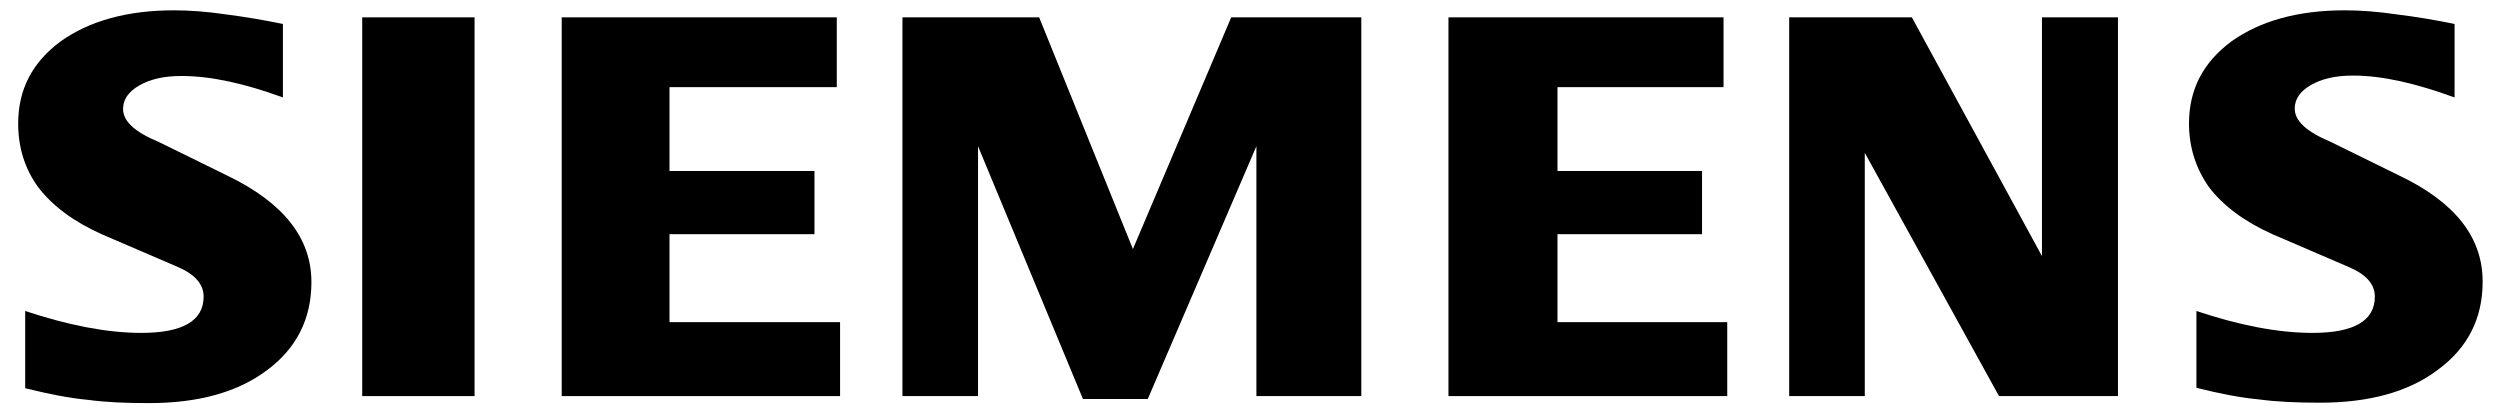 <?xml version="1.0" encoding="utf-8"?>
<!-- Generator: Adobe Illustrator 27.0.0, SVG Export Plug-In . SVG Version: 6.00 Build 0)  -->
<svg version="1.1" id="Ebene_1" xmlns="http://www.w3.org/2000/svg" xmlns:xlink="http://www.w3.org/1999/xlink" x="0px" y="0px"
	 width="605.3px" height="100px" viewBox="0 0 605.3 100" style="enable-background:new 0 0 605.3 100;" xml:space="preserve">
<g id="Ebene_x0020_1">
	<path d="M594.3,5.8v17.8c-9.3-3.4-17.4-5.3-24.6-5.3c-4.3,0-7.6,0.8-10.2,2.3c-2.6,1.5-3.9,3.4-3.9,5.7c0,3,2.9,5.6,8.6,8l16.7,8.2
		c13.6,6.5,20.2,15,20.2,25.7c0,8.9-3.6,16-10.8,21.3c-7.1,5.4-16.7,8-28.6,8c-5.5,0-10.4-0.2-14.8-0.8c-4.4-0.4-9.5-1.4-15.1-2.8
		V75.3c10.2,3.4,19.6,5.3,28.1,5.3c10,0,15.1-2.9,15.1-8.8c0-2.9-2-5.3-6.2-7.1l-18.6-8c-6.9-3.1-11.9-6.9-15.3-11.3
		c-3.2-4.5-4.9-9.7-4.9-15.5c0-8.2,3.4-14.8,10.3-19.9c6.9-4.9,16-7.5,27.4-7.5c3.7,0,8,0.3,12.7,1C585.3,4.1,589.9,4.9,594.3,5.8
		L594.3,5.8z"/>
	<path d="M68.5,5.8v17.8c-9.3-3.4-17.4-5.2-24.6-5.2c-4.3,0-7.6,0.8-10.2,2.3c-2.6,1.5-3.9,3.4-3.9,5.7c0,3,2.9,5.6,8.7,8l16.7,8.2
		c13.4,6.5,20.2,15,20.2,25.7c0,8.9-3.6,16-10.7,21.3c-7.2,5.4-16.7,8-28.7,8c-5.5,0-10.4-0.2-14.8-0.8c-4.4-0.4-9.4-1.4-15.1-2.8
		V75.3c10.3,3.4,19.7,5.3,28.1,5.3c10,0,15.1-2.9,15.1-8.8c0-2.9-2-5.3-6.1-7.1l-18.6-8c-6.9-3.1-11.9-6.9-15.3-11.3
		c-3.3-4.5-4.9-9.7-4.9-15.5c0-8.2,3.4-14.8,10.3-19.9c6.9-4.9,16-7.5,27.4-7.5c3.8,0,8,0.3,12.7,1C59.5,4.1,64.1,4.9,68.5,5.8z"/>
	<polygon points="87.7,4.2 114.9,4.2 114.9,95.9 87.7,95.9 	"/>
	<polygon points="202.6,4.2 202.6,21.1 162.1,21.1 162.1,41.4 197.2,41.4 197.2,56.7 162.1,56.7 162.1,78 203.4,78 203.4,95.9 
		136,95.9 136,4.2 	"/>
	<polygon points="329.6,4.2 329.6,95.9 304.2,95.9 304.2,35.4 277.9,96.6 262.2,96.6 236.8,35.4 236.8,95.9 218.5,95.9 218.5,4.2 
		251.6,4.2 274.3,60.3 298.1,4.2 	"/>
	<polygon points="417.3,4.2 417.3,21.1 377.1,21.1 377.1,41.4 412.1,41.4 412.1,56.7 377.1,56.7 377.1,78 418.2,78 418.2,95.9 
		350.7,95.9 350.7,4.2 	"/>
	<polygon points="512.8,4.2 512.8,95.9 484,95.9 451.5,37 451.5,95.9 433.2,95.9 433.2,4.2 462.9,4.2 494.4,62 494.4,4.2 	"/>
</g>
</svg>
